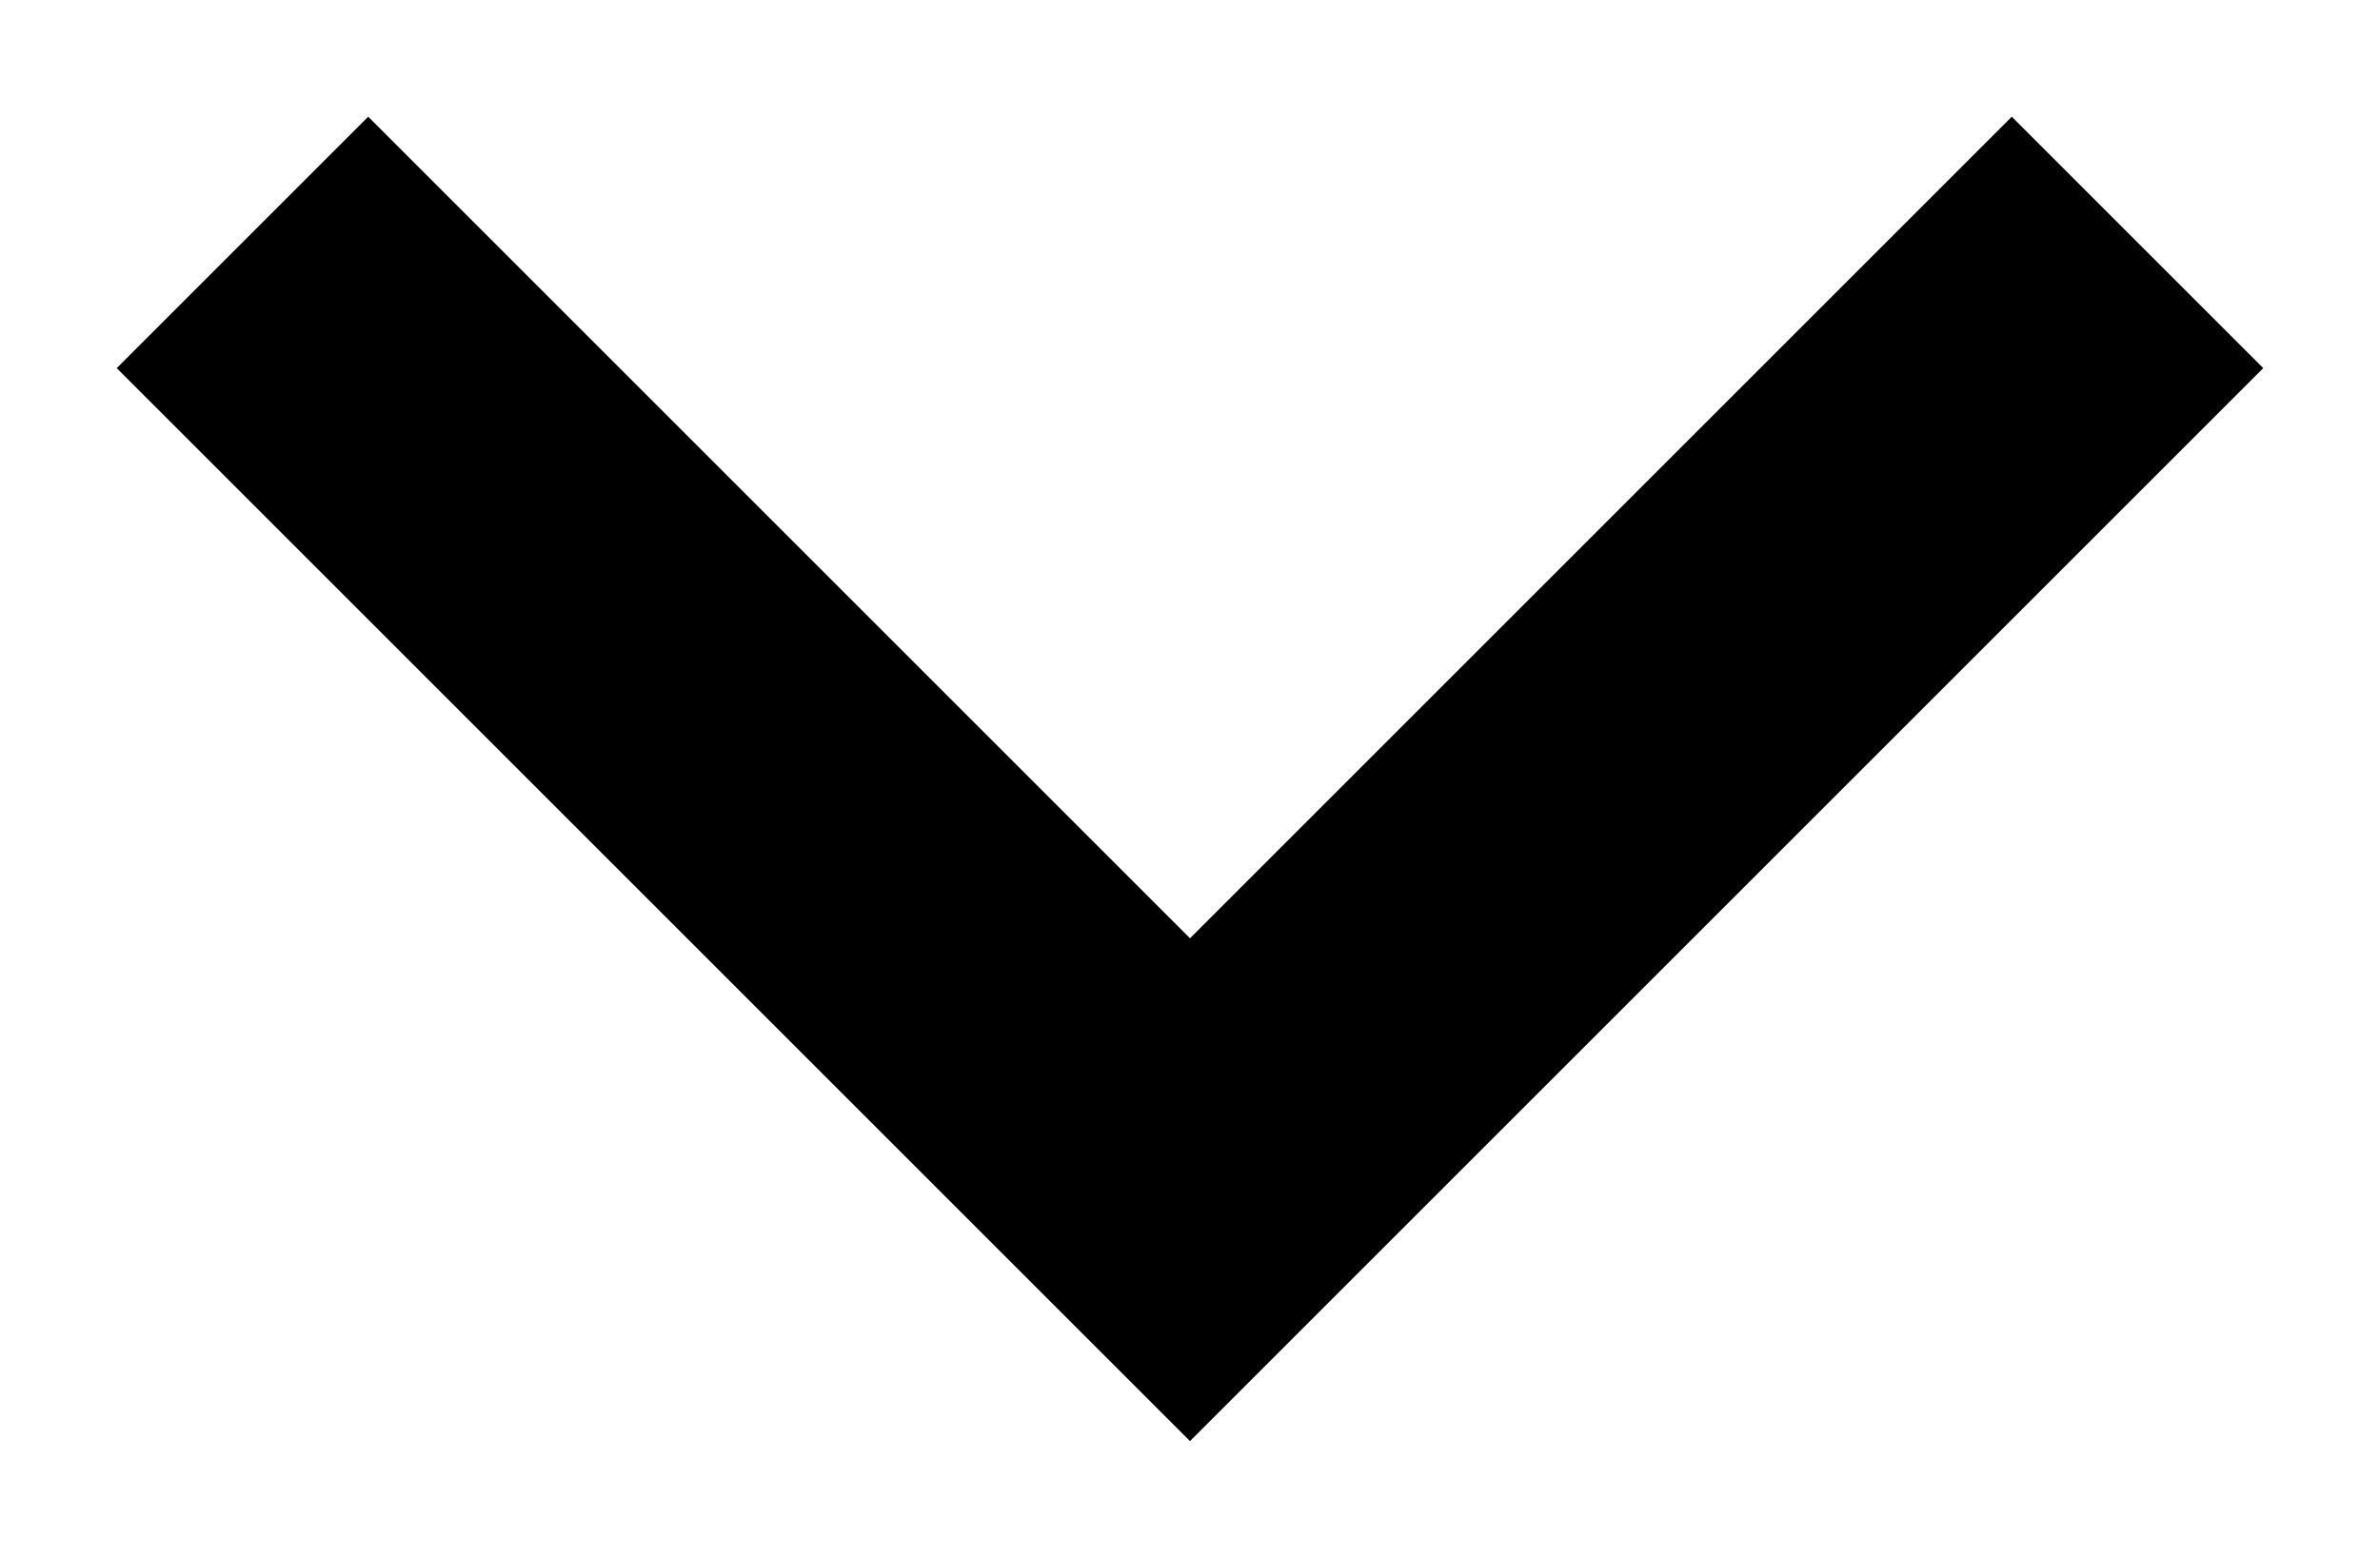 <svg xmlns="http://www.w3.org/2000/svg" width="14.414" height="9.438" viewBox="0 0 14.414 9.438">
  <path id="パス_2394" data-name="パス 2394" d="M17.977-16.707,19.5-15.184,13-8.684l-6.5-6.5,1.523-1.523L13-11.73Z" transform="translate(-5.793 17.414)" stroke="rgba(0,0,0,0)" stroke-width="1"/>
</svg>
